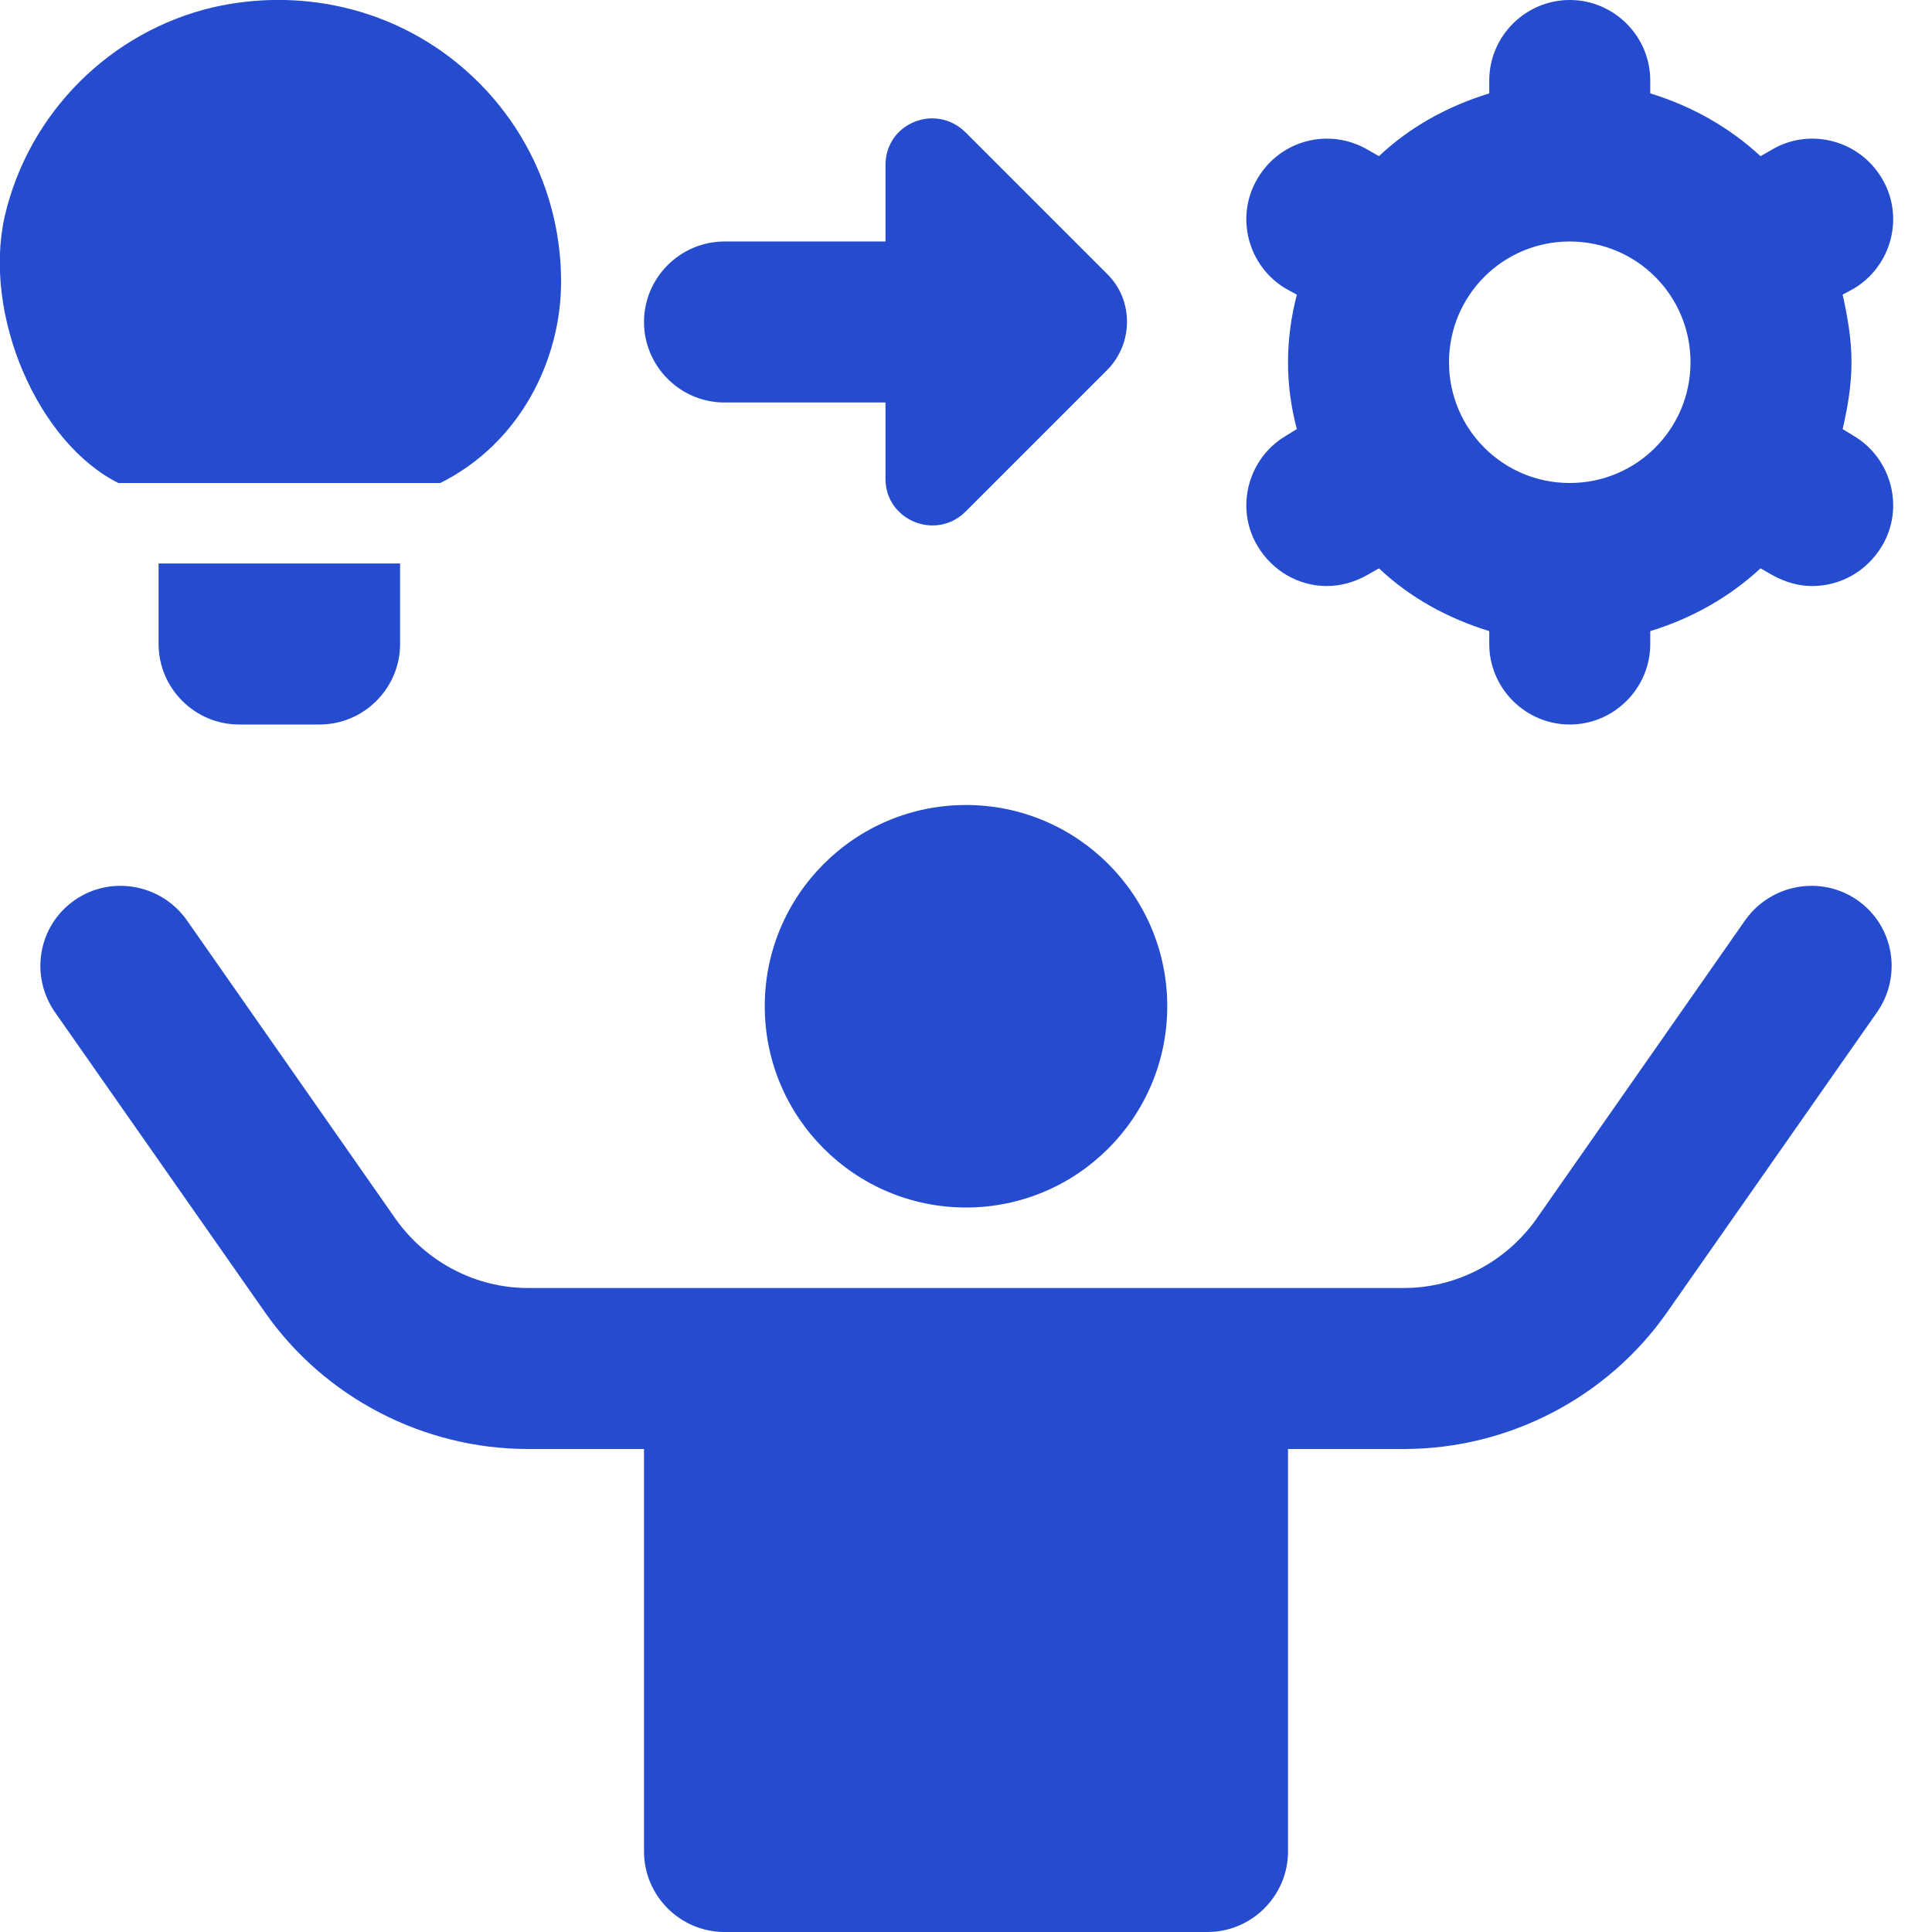 <?xml version="1.0" encoding="UTF-8"?> <svg xmlns="http://www.w3.org/2000/svg" xmlns:svg="http://www.w3.org/2000/svg" width="24" height="24" data-name="Layer 1"><g class="layer"><title>Layer 1</title><path d="m14.5,12.5c0,1.38 -1.12,2.5 -2.5,2.5s-2.5,-1.12 -2.5,-2.5s1.12,-2.5 2.5,-2.5s2.5,1.12 2.5,2.5zm7.18,-1.07l-2.6,3.72c-0.38,0.53 -0.99,0.85 -1.64,0.85l-10.88,0c-0.65,0 -1.26,-0.32 -1.64,-0.85l-2.6,-3.72c-0.32,-0.45 -0.94,-0.56 -1.39,-0.25c-0.46,0.32 -0.56,0.94 -0.25,1.39l2.61,3.73c0.74,1.06 1.97,1.7 3.27,1.7l1.44,0l0,5c0,0.55 0.45,1 1,1l6,0c0.55,0 1,-0.45 1,-1l0,-5l1.44,0c1.3,0 2.53,-0.64 3.27,-1.7l2.61,-3.73c0.31,-0.45 0.21,-1.07 -0.25,-1.39c-0.45,-0.31 -1.07,-0.2 -1.39,0.25zm-12.68,-6.43l2,0l0,0.95c0,0.51 0.62,0.77 0.99,0.41l1.77,-1.77c0.32,-0.33 0.32,-0.86 0,-1.18l-1.77,-1.77c-0.37,-0.36 -0.99,-0.11 -0.99,0.41l0,0.95l-2,0c-0.55,0 -1,0.45 -1,1s0.45,1 1,1zm14.38,1.78c-0.19,0.32 -0.52,0.5 -0.87,0.5c-0.17,0 -0.34,-0.05 -0.5,-0.14l-0.14,-0.08c-0.39,0.36 -0.85,0.62 -1.37,0.78l0,0.16c0,0.55 -0.45,1 -1,1s-1,-0.45 -1,-1l0,-0.16c-0.52,-0.16 -0.99,-0.42 -1.37,-0.78l-0.14,0.08c-0.16,0.09 -0.33,0.14 -0.51,0.14c-0.34,0 -0.67,-0.18 -0.86,-0.5c-0.28,-0.47 -0.12,-1.09 0.36,-1.37l0.13,-0.08c-0.07,-0.26 -0.11,-0.54 -0.11,-0.83s0.04,-0.57 0.11,-0.84l-0.13,-0.07c-0.48,-0.28 -0.64,-0.9 -0.36,-1.37c0.28,-0.48 0.89,-0.64 1.37,-0.36l0.14,0.08c0.38,-0.36 0.85,-0.62 1.37,-0.78l0,-0.16c0,-0.55 0.45,-1 1,-1s1,0.45 1,1l0,0.16c0.52,0.16 0.98,0.42 1.37,0.78l0.14,-0.08c0.47,-0.28 1.09,-0.12 1.37,0.36c0.28,0.47 0.12,1.09 -0.36,1.37l-0.13,0.07c0.06,0.27 0.11,0.55 0.11,0.84s-0.05,0.57 -0.11,0.83l0.13,0.08c0.48,0.28 0.64,0.9 0.36,1.37zm-2.38,-2.28c0,-0.83 -0.67,-1.5 -1.5,-1.5s-1.5,0.67 -1.5,1.5s0.67,1.5 1.5,1.5s1.5,-0.67 1.5,-1.5zm-18.03,4.5l1,0c0.55,0 1,-0.45 1,-1l0,-1l-3,0l0,1c0,0.55 0.45,1 1,1zm-1.5,-3l4,0c1,-0.5 1.5,-1.54 1.5,-2.5c0,-1.07 -0.48,-2.07 -1.32,-2.74c-0.84,-0.67 -1.94,-0.91 -3,-0.67c-1.28,0.3 -2.29,1.31 -2.59,2.59c-0.28,1.23 0.41,2.82 1.41,3.32z" fill="#254ccf" id="svg_1"></path></g></svg> 